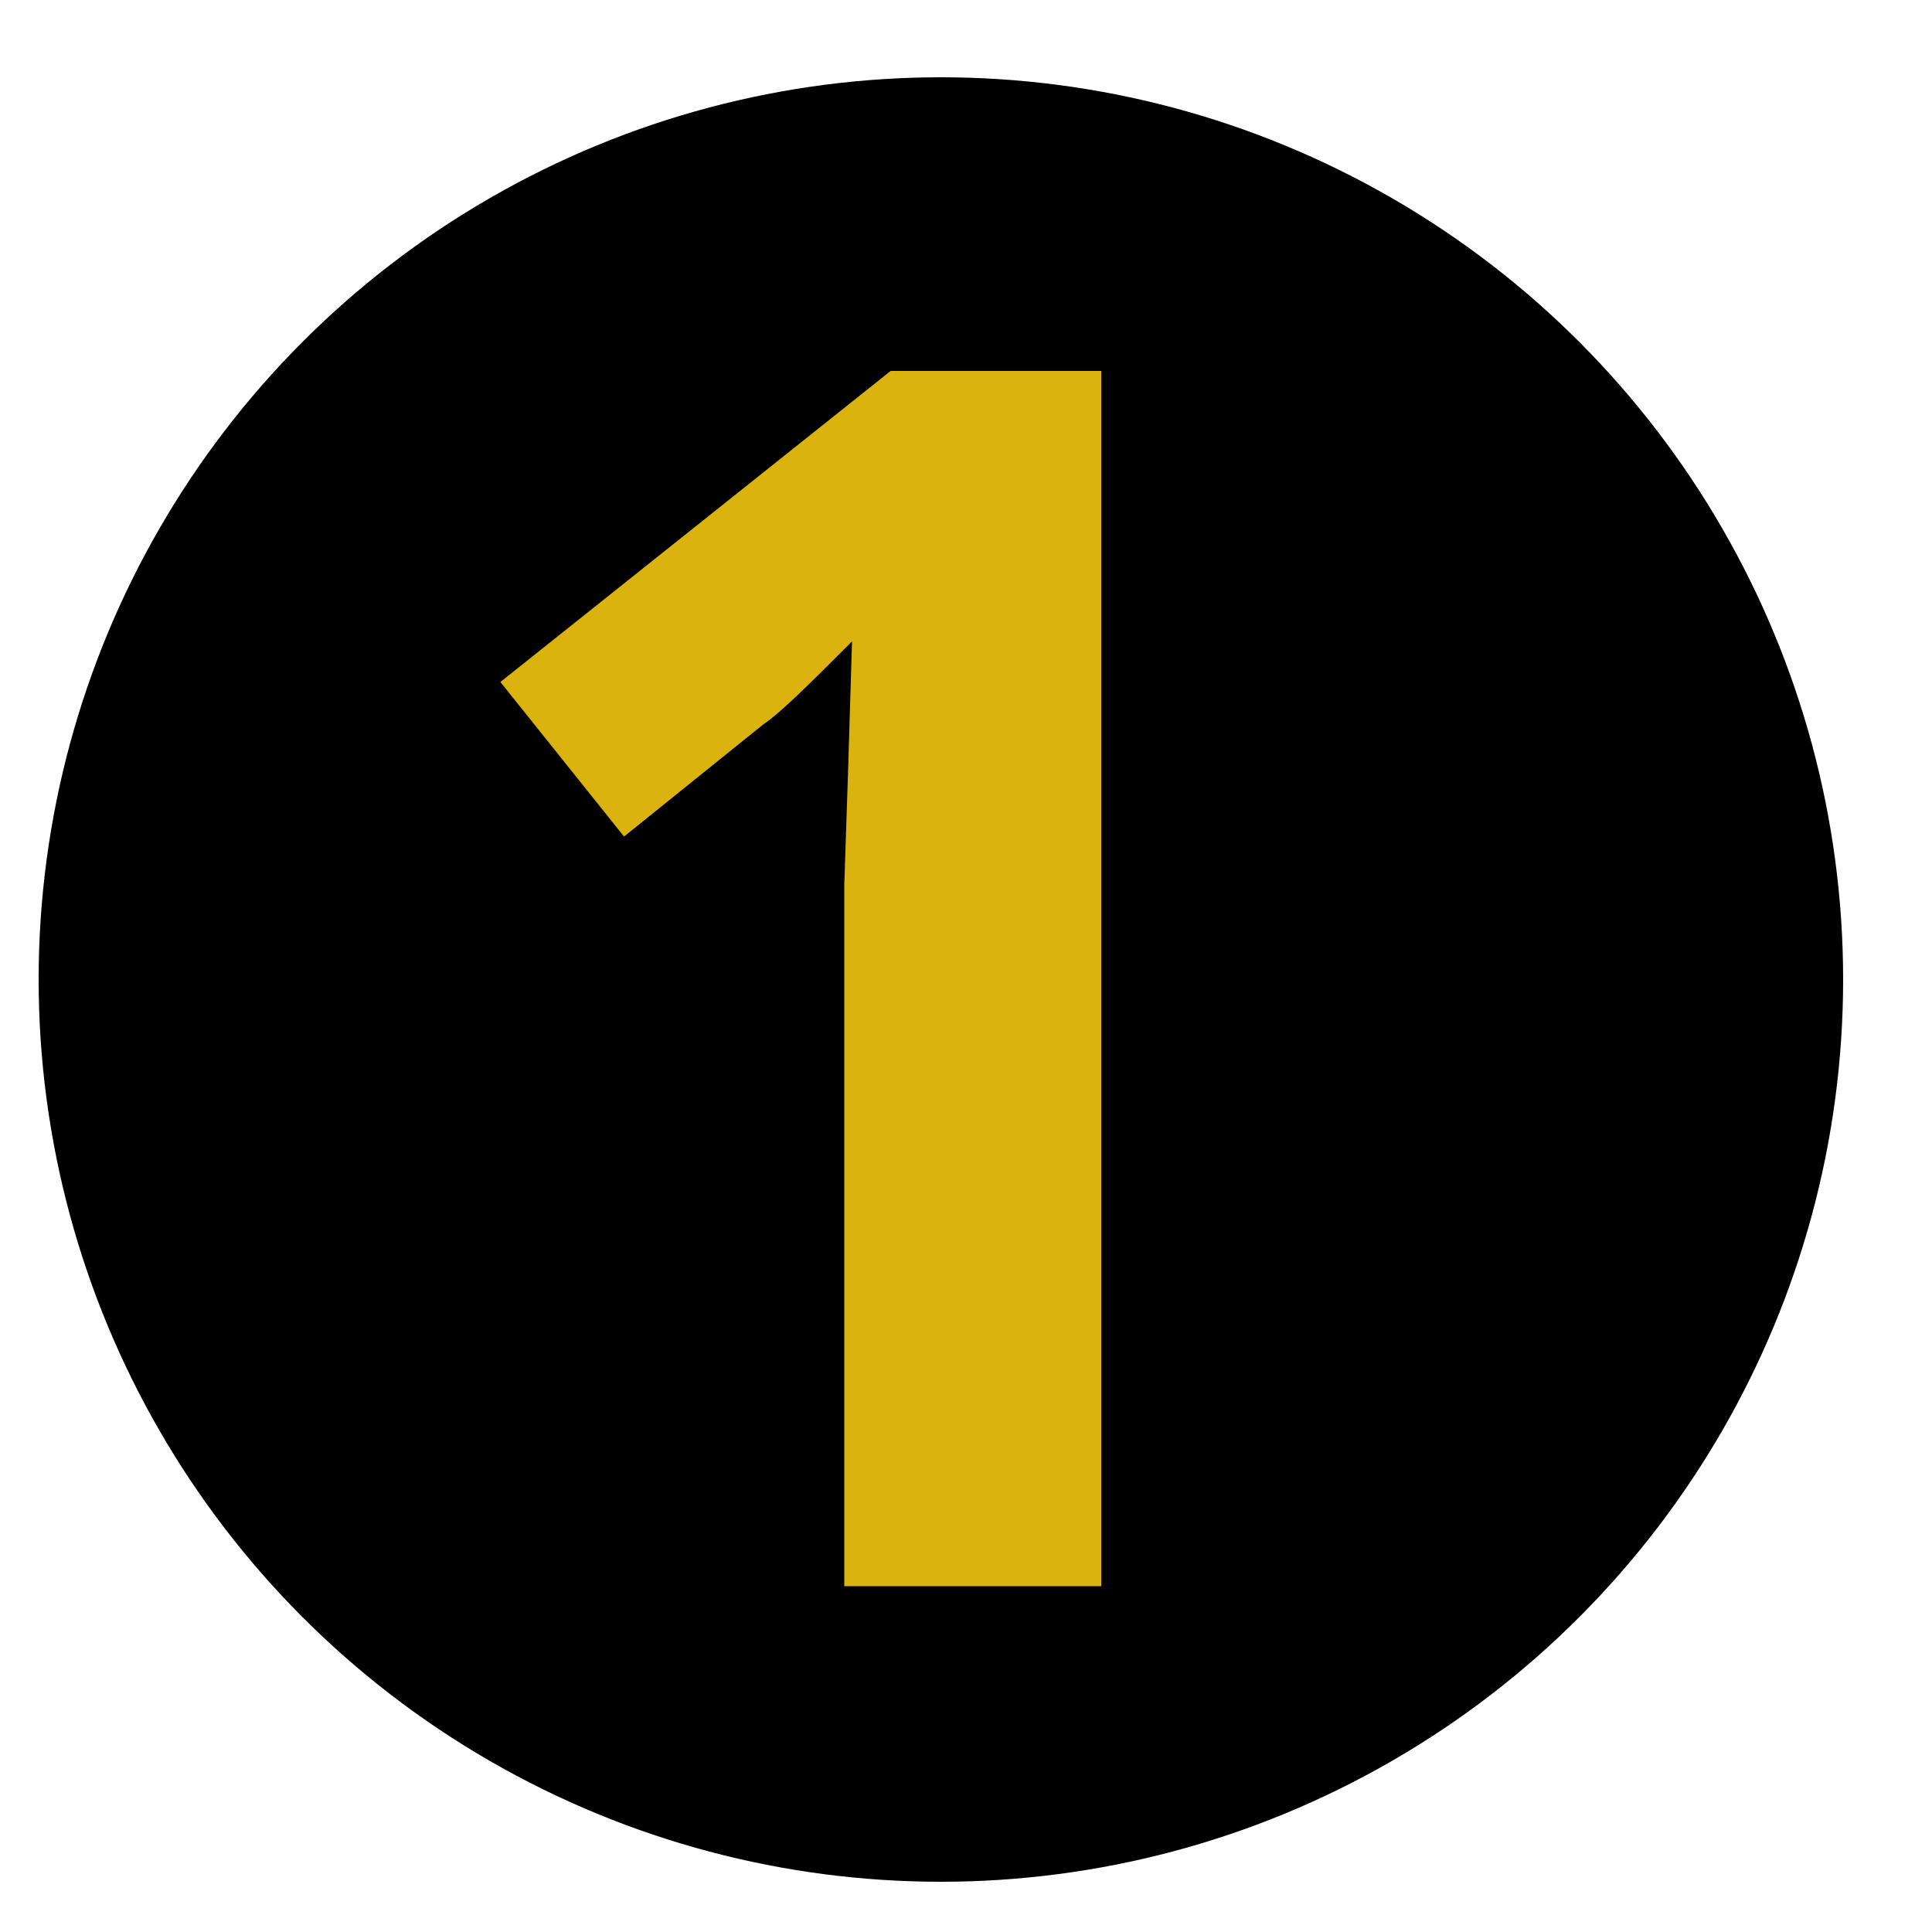<?xml version="1.0" encoding="utf-8"?>
<!-- Generator: Adobe Illustrator 26.5.3, SVG Export Plug-In . SVG Version: 6.00 Build 0)  -->
<svg version="1.1" id="Layer_1" xmlns="http://www.w3.org/2000/svg" xmlns:xlink="http://www.w3.org/1999/xlink" x="0px" y="0px"
	 viewBox="0 0 100 100" style="enable-background:new 0 0 100 100;" xml:space="preserve">
<style type="text/css">
	.st0{enable-background:new    ;}
	.st1{fill:#DBB30E;}
</style>
<circle cx="48.7" cy="50.7" r="46.7"/>
<g class="st0">
	<path class="st1" d="M57,82.1H43.7V45.8l0.2-6l0.2-6.6c-2.2,2.2-3.7,3.7-4.6,4.3l-7.2,5.8l-6.4-8l20.2-16.1H57
		C57,19.3,57,82.1,57,82.1z"/>
</g>
</svg>
